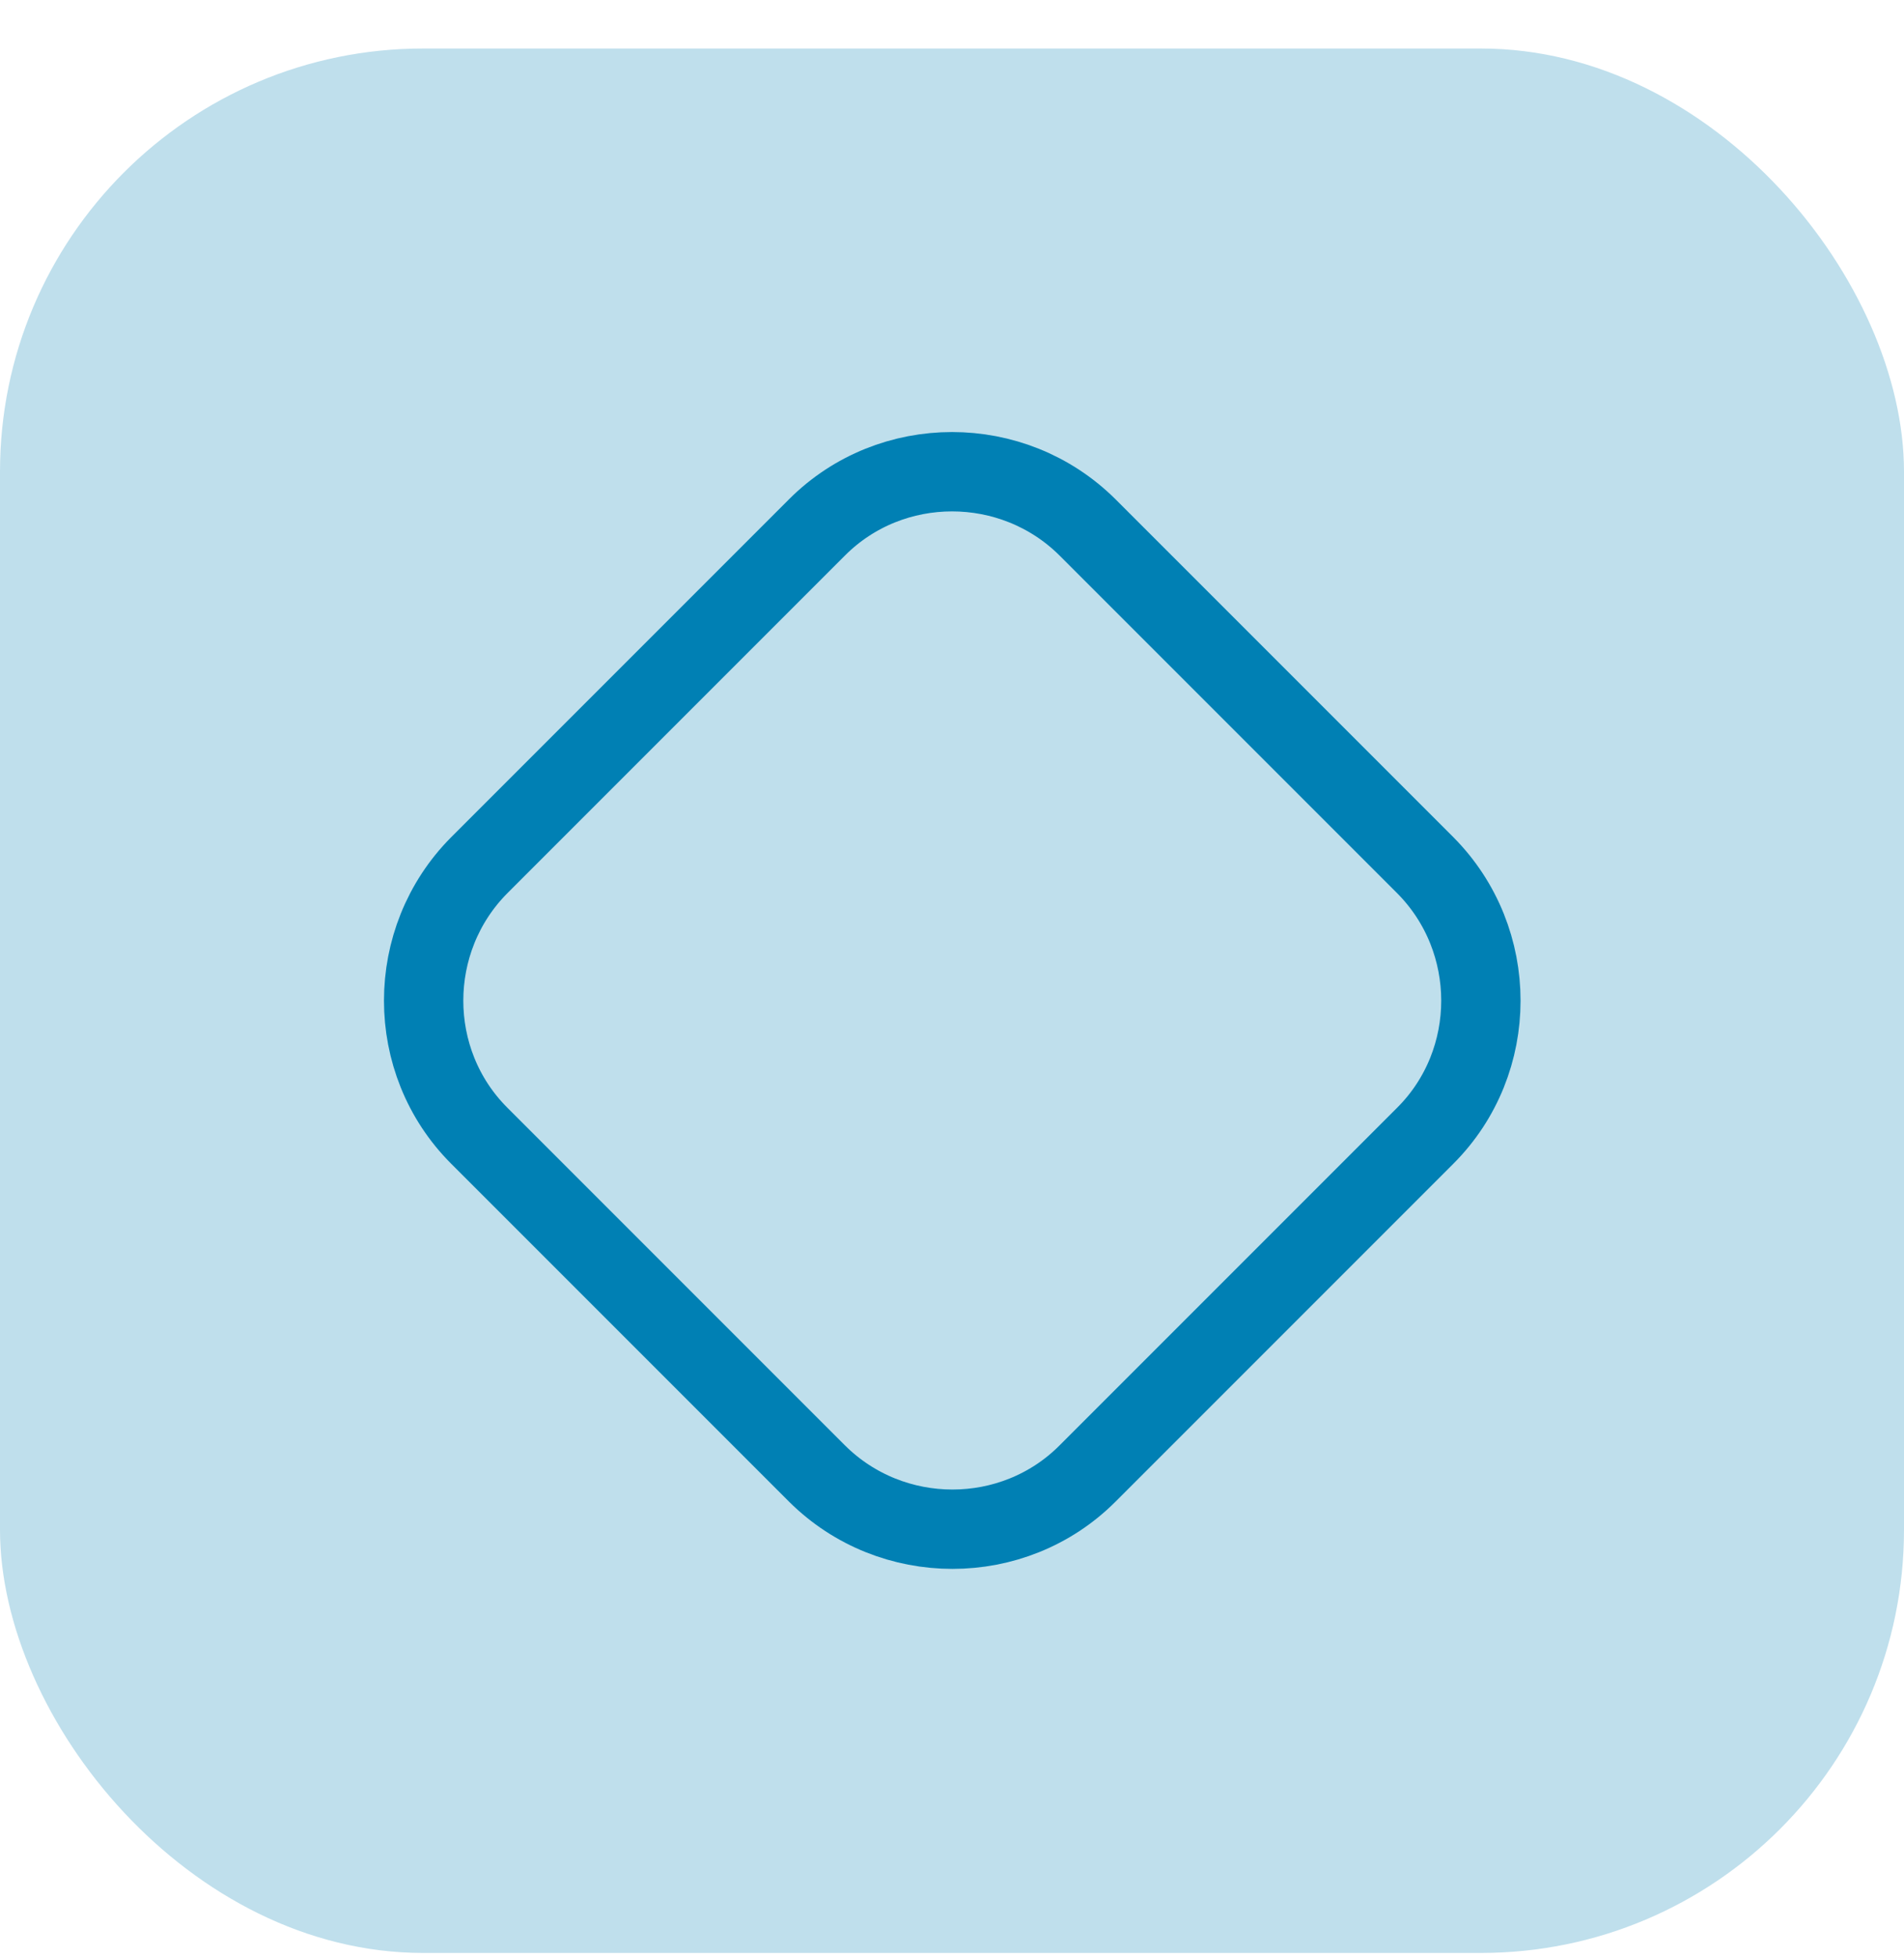 <svg width="36" height="37" viewBox="0 0 36 37" fill="none" xmlns="http://www.w3.org/2000/svg">
<rect y="0.917" width="36" height="36" rx="8" fill="#0080B4" fill-opacity="0.25"/>
<path d="M26.95 21.467L20.56 27.857C19.16 29.257 16.86 29.257 15.45 27.857L9.06 21.467C7.66 20.067 7.66 17.767 9.06 16.357L15.45 9.967C16.85 8.567 19.15 8.567 20.56 9.967L26.95 16.357C28.35 17.767 28.35 20.067 26.95 21.467Z" stroke="#0080B4" stroke-width="1.5" stroke-linecap="round" stroke-linejoin="round"/>
</svg>

